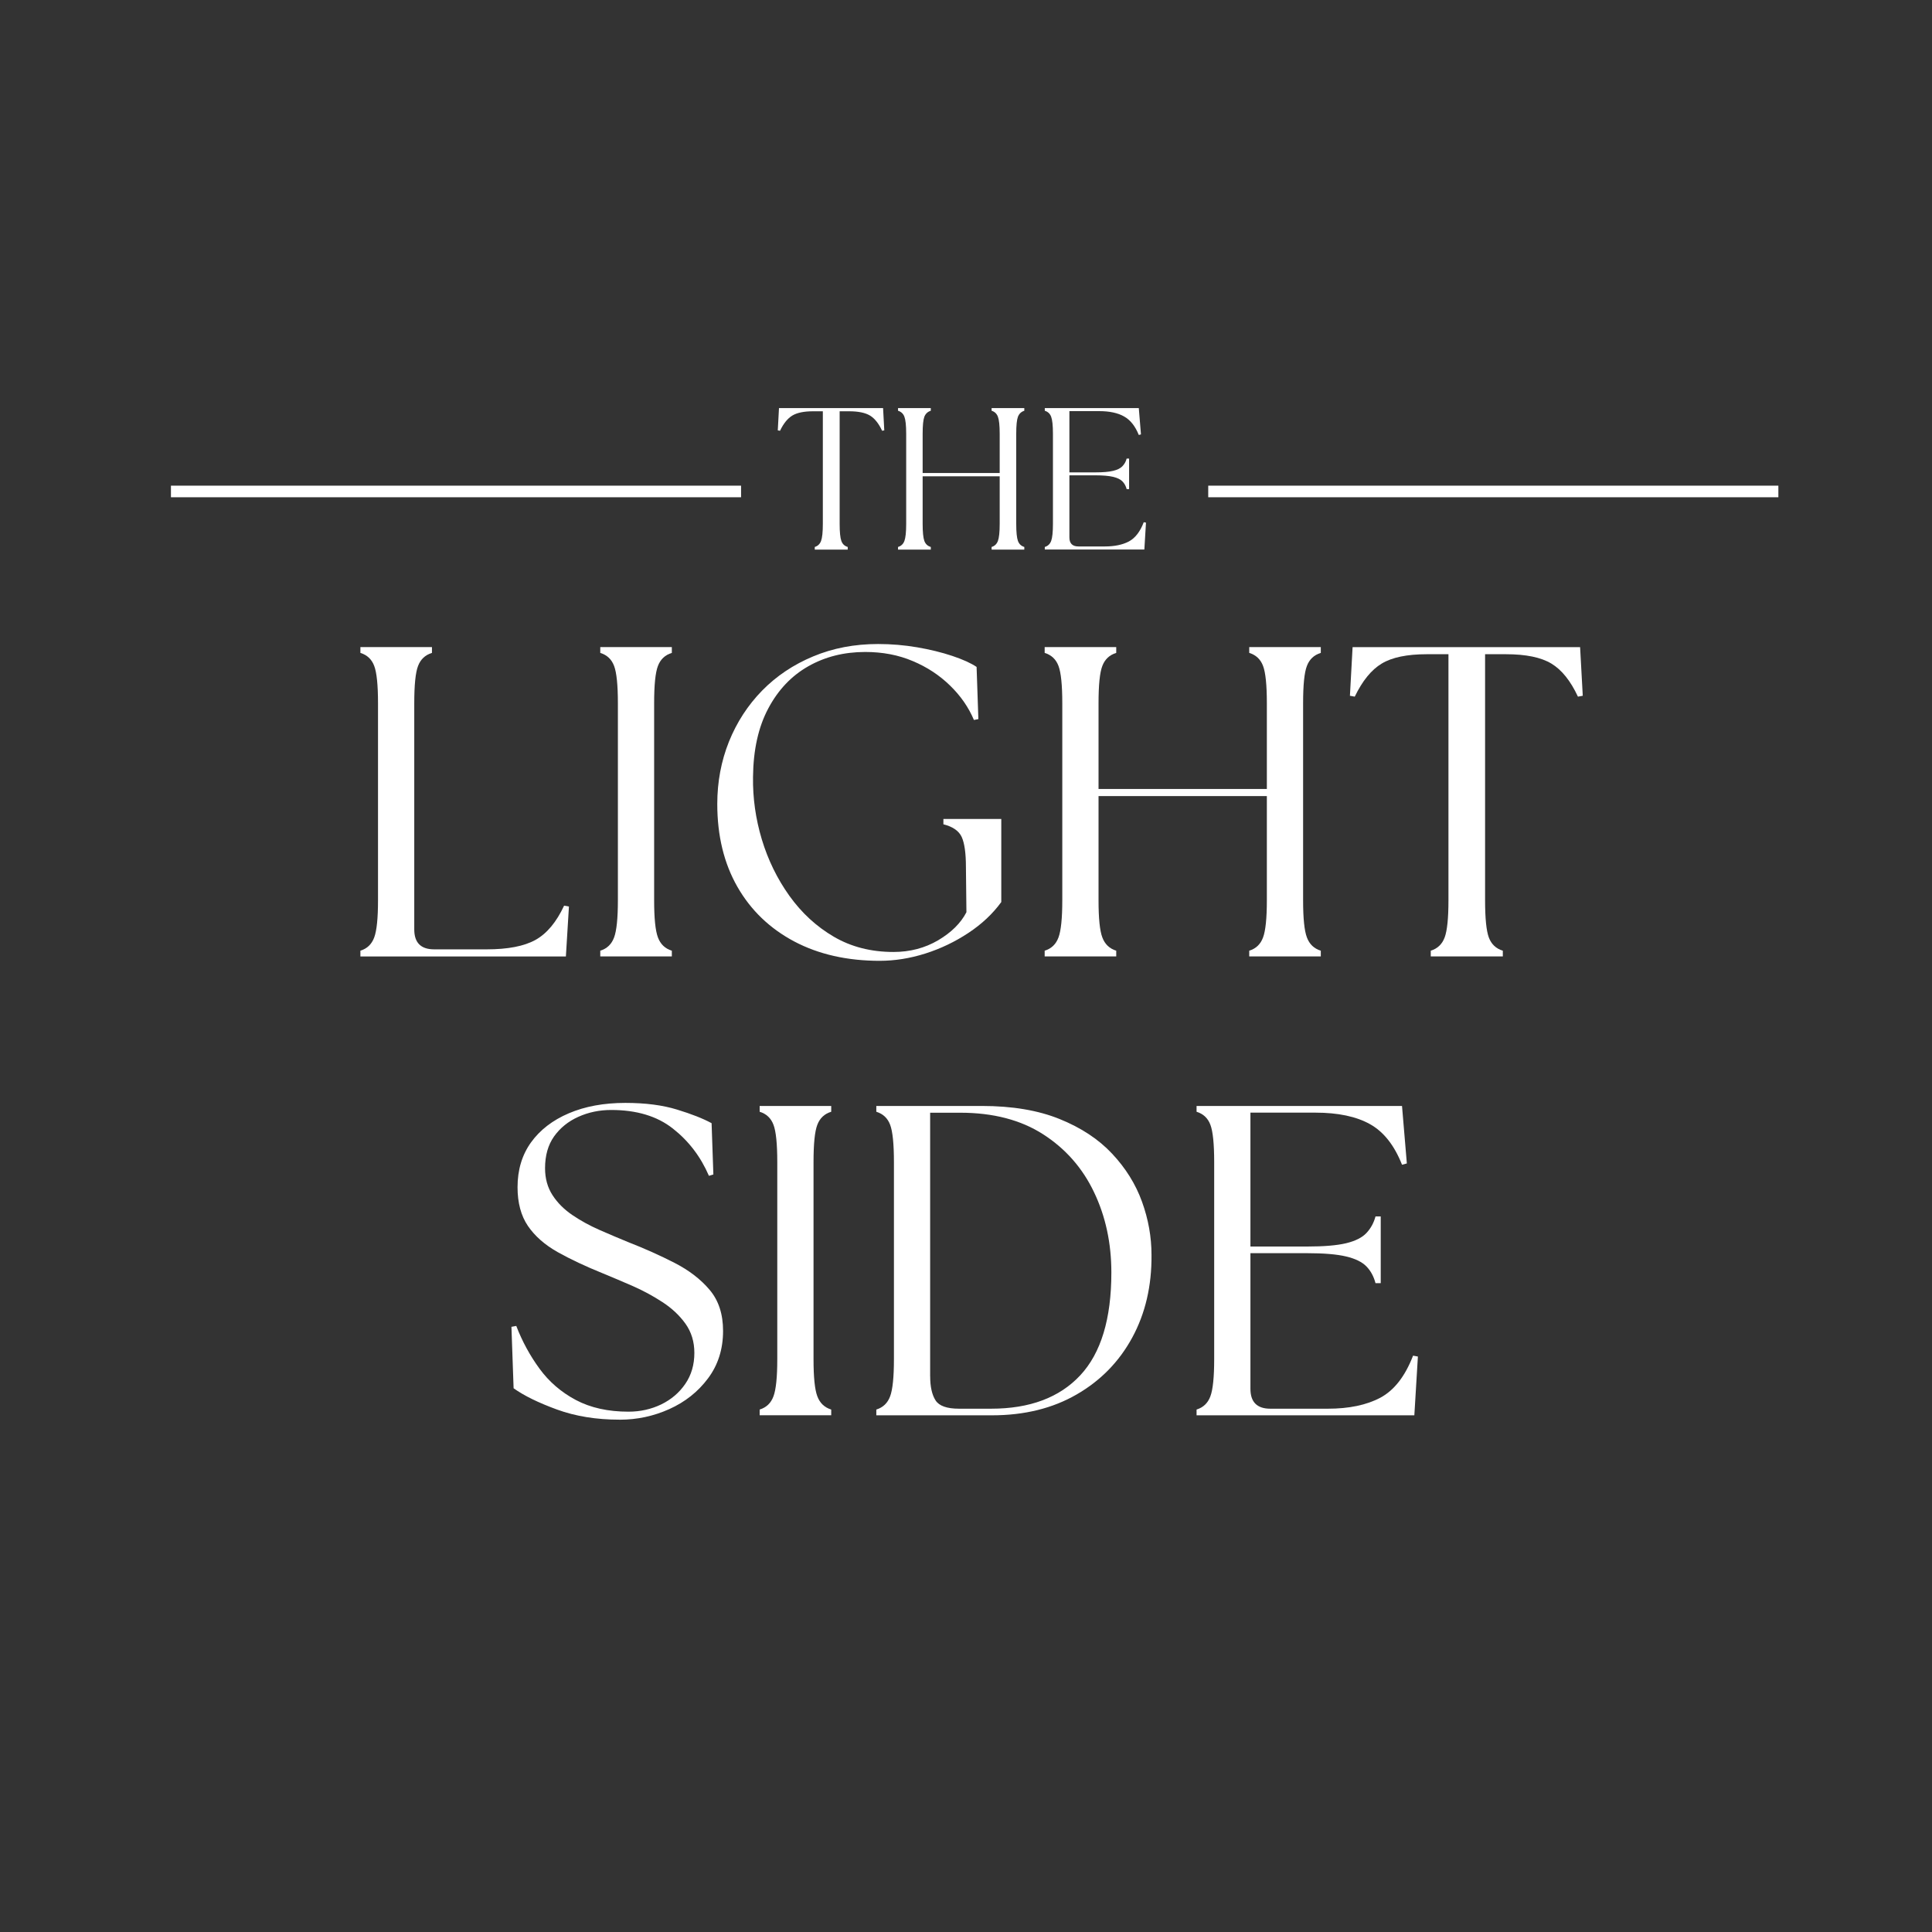<svg xmlns="http://www.w3.org/2000/svg" id="Calque_1" data-name="Calque 1" viewBox="0 0 500 500"><rect x="0" y="0" width="500" height="500" fill="#333333" stroke="none"/><defs><style>      .cls-1 {        fill: #fff;        stroke-width: 0px;      }    </style></defs><path class="cls-1" d="m210.86,142.24v-.69c.79-.23,1.33-.76,1.63-1.56.3-.8.46-2.27.46-4.4v-29.15h-2.56c-2.33,0-4.11.37-5.33,1.1-1.22.74-2.29,2.05-3.19,3.94l-.58-.1.31-5.77h26.94l.31,5.77-.56.1c-.88-1.89-1.93-3.2-3.15-3.94-1.22-.73-3.02-1.1-5.38-1.1h-2.46v29.15c0,2.13.15,3.59.44,4.4.29.81.84,1.33,1.65,1.56v.69h-8.52Z"></path><path class="cls-1" d="m232.41,142.24v-.69c.8-.23,1.35-.76,1.65-1.56.3-.8.46-2.27.46-4.4v-23.33c0-2.15-.16-3.61-.46-4.4-.29-.79-.84-1.31-1.65-1.56v-.69h8.48v.69c-.81.25-1.36.77-1.67,1.56-.29.78-.44,2.24-.44,4.4v10.15h19.94v-10.15c0-2.15-.16-3.61-.46-4.4-.29-.79-.83-1.31-1.63-1.56v-.69h8.46v.69c-.79.25-1.34.77-1.65,1.56-.29.78-.44,2.24-.44,4.4v23.33c0,2.13.15,3.59.44,4.4.3.81.85,1.33,1.65,1.56v.69h-8.46v-.69c.79-.23,1.33-.76,1.63-1.56.3-.8.46-2.27.46-4.4v-12.33h-19.94v12.33c0,2.13.15,3.59.44,4.4.3.81.86,1.33,1.67,1.56v.69h-8.48Z"></path><path class="cls-1" d="m270.39,142.24v-.69c.8-.23,1.35-.76,1.65-1.56.3-.8.46-2.27.46-4.4v-23.33c0-2.15-.16-3.61-.46-4.4-.29-.79-.84-1.31-1.65-1.56v-.69h24.33l.56,6.81-.56.15c-.92-2.29-2.19-3.89-3.81-4.79-1.61-.92-3.76-1.38-6.44-1.38h-7.71v15.85h6.71c1.98,0,3.53-.13,4.63-.4,1.09-.26,1.9-.67,2.4-1.21.51-.54.88-1.19,1.08-1.96h.63v7.9h-.63c-.21-.8-.57-1.46-1.08-1.98-.5-.53-1.3-.92-2.4-1.19-1.1-.26-2.64-.4-4.63-.4h-6.71v16.06c0,1.57.78,2.35,2.35,2.35h6.81c2.51,0,4.59-.43,6.23-1.29,1.64-.88,2.92-2.53,3.85-4.98l.58.1-.42,6.96h-25.79Z"></path><path class="cls-1" d="m93.27,247.52v-1.48c1.75-.54,2.94-1.69,3.58-3.44.65-1.75.98-4.95.98-9.6v-51c0-4.72-.33-7.94-.98-9.65-.64-1.72-1.83-2.84-3.58-3.38v-1.5h18.52v1.5c-1.75.53-2.95,1.66-3.6,3.38-.66,1.71-.98,4.93-.98,9.65v58.54c0,3.43,1.71,5.15,5.15,5.15h13.6c5.5,0,9.71-.82,12.65-2.46,2.93-1.64,5.39-4.59,7.38-8.85l1.25.23-.79,12.92h-53.17Z"></path><path class="cls-1" d="m155.35,247.52v-1.48c1.75-.54,2.94-1.69,3.58-3.44.65-1.75.98-4.95.98-9.6v-51c0-4.72-.33-7.94-.98-9.65-.64-1.72-1.83-2.84-3.58-3.38v-1.5h18.52v1.5c-1.75.53-2.95,1.66-3.6,3.38-.66,1.71-.98,4.93-.98,9.65v51c0,4.66.32,7.85.98,9.6.65,1.75,1.85,2.9,3.6,3.44v1.48h-18.52Z"></path><path class="cls-1" d="m227.72,248.66c-8.46,0-15.85-1.67-22.19-5.02-6.32-3.36-11.22-8.07-14.69-14.13-3.47-6.07-5.21-13.21-5.21-21.44,0-5.72,1.01-11.09,3.02-16.13,2.03-5.03,4.89-9.43,8.58-13.21,3.71-3.78,8.11-6.73,13.21-8.85,5.11-2.14,10.71-3.21,16.81-3.21,3.43,0,6.8.29,10.1.85,3.32.57,6.35,1.31,9.1,2.23s4.84,1.87,6.29,2.85l.46,13.5-1.15.23c-1.38-3.28-3.44-6.25-6.19-8.92-2.74-2.67-5.95-4.78-9.65-6.33-3.7-1.57-7.79-2.35-12.29-2.35-5.49,0-10.41,1.24-14.75,3.71-4.35,2.47-7.8,6.11-10.35,10.92-2.56,4.81-3.87,10.72-3.94,17.73-.08,5.42.67,10.79,2.27,16.13,1.61,5.33,3.99,10.21,7.15,14.63,3.17,4.42,7,7.95,11.5,10.58,4.5,2.63,9.65,3.94,15.44,3.94,4.26,0,8.11-1.01,11.54-3.02,3.43-2.03,5.88-4.45,7.33-7.27l-.13-11.67c0-3.58-.36-6.17-1.08-7.77-.72-1.59-2.31-2.7-4.75-3.31v-1.38h14.98v21.5c-2.21,3.04-5.05,5.71-8.52,8-3.46,2.29-7.18,4.07-11.15,5.33-3.96,1.25-7.89,1.88-11.77,1.88Z"></path><path class="cls-1" d="m270.36,247.52v-1.48c1.75-.54,2.94-1.69,3.58-3.44.65-1.75.98-4.95.98-9.6v-51c0-4.72-.33-7.94-.98-9.65-.64-1.72-1.83-2.84-3.58-3.38v-1.5h18.52v1.5c-1.75.53-2.95,1.66-3.6,3.38-.66,1.71-.98,4.93-.98,9.65v22.19h43.56v-22.19c0-4.72-.33-7.94-.98-9.65-.64-1.72-1.83-2.84-3.58-3.38v-1.5h18.52v1.5c-1.75.53-2.95,1.66-3.6,3.38-.66,1.71-.98,4.93-.98,9.65v51c0,4.66.32,7.85.98,9.6.65,1.75,1.85,2.9,3.6,3.44v1.48h-18.52v-1.48c1.75-.54,2.94-1.69,3.58-3.44.65-1.75.98-4.95.98-9.6v-26.98h-43.56v26.98c0,4.66.32,7.85.98,9.6.65,1.75,1.85,2.9,3.6,3.44v1.48h-18.52Z"></path><path class="cls-1" d="m370.28,247.52v-1.48c1.75-.54,2.95-1.69,3.6-3.44.65-1.75.98-4.95.98-9.6v-63.69h-5.6c-5.11,0-9,.81-11.67,2.42-2.67,1.6-4.99,4.45-6.98,8.56l-1.25-.23.69-12.58h58.88l.69,12.58-1.25.23c-1.92-4.11-4.21-6.96-6.88-8.56-2.67-1.61-6.59-2.42-11.77-2.42h-5.38v63.69c0,4.66.32,7.85.96,9.6.65,1.75,1.86,2.9,3.63,3.44v1.48h-18.65Z"></path><path class="cls-1" d="m160.36,367.41c-6.02,0-11.43-.88-16.23-2.63-4.81-1.76-8.54-3.59-11.21-5.5l-.56-15.9,1.25-.23c1.53,3.97,3.53,7.66,6,11.04,2.47,3.39,5.61,6.1,9.42,8.13,3.82,2.02,8.36,3.02,13.63,3.02,3.04,0,5.86-.63,8.46-1.88,2.59-1.26,4.67-3.03,6.23-5.31,1.57-2.29,2.35-4.96,2.35-8.02,0-2.89-.77-5.4-2.29-7.54-1.53-2.14-3.52-4.01-5.96-5.6-2.43-1.59-5-2.98-7.71-4.17-2.71-1.18-5.28-2.27-7.71-3.27-4.5-1.82-8.41-3.66-11.73-5.52-3.32-1.88-5.88-4.13-7.67-6.75-1.79-2.64-2.69-5.98-2.69-10.02,0-4.5,1.16-8.36,3.48-11.6,2.33-3.23,5.59-5.75,9.79-7.54,4.19-1.79,9.07-2.69,14.63-2.69,5.19,0,9.65.58,13.38,1.73,3.73,1.14,6.71,2.31,8.94,3.52l.46,13.27-1.15.35c-2.14-4.96-5.25-9.03-9.33-12.23-4.07-3.21-9.39-4.81-15.94-4.81-3.06,0-5.9.59-8.52,1.77-2.63,1.18-4.72,2.88-6.29,5.08-1.56,2.21-2.33,4.95-2.33,8.23,0,2.67.65,4.99,1.94,6.98,1.29,1.99,3.01,3.7,5.15,5.15,2.14,1.45,4.46,2.72,6.98,3.83,2.51,1.1,4.98,2.15,7.42,3.15,4.28,1.67,8.28,3.46,12.02,5.38,3.73,1.91,6.76,4.23,9.08,6.98,2.32,2.74,3.48,6.28,3.48,10.63,0,4.72-1.3,8.82-3.9,12.29-2.58,3.46-5.92,6.1-10,7.94-4.07,1.83-8.35,2.75-12.85,2.75Z"></path><path class="cls-1" d="m196.6,366.27v-1.48c1.75-.54,2.94-1.69,3.58-3.44.65-1.75.98-4.95.98-9.6v-51c0-4.72-.33-7.94-.98-9.65-.64-1.72-1.83-2.84-3.58-3.38v-1.5h18.52v1.5c-1.75.53-2.95,1.66-3.6,3.38-.66,1.71-.98,4.93-.98,9.65v51c0,4.66.32,7.85.98,9.6.65,1.75,1.85,2.9,3.6,3.44v1.48h-18.52Z"></path><path class="cls-1" d="m226.79,366.27v-1.48c1.75-.54,2.94-1.69,3.58-3.44.65-1.75.98-4.95.98-9.6v-51c0-4.72-.33-7.94-.98-9.65-.64-1.72-1.83-2.84-3.58-3.38v-1.5h27.33c7.84,0,14.55,1.13,20.1,3.38,5.57,2.25,10.1,5.24,13.6,8.98,3.51,3.74,6.09,7.88,7.73,12.42,1.64,4.53,2.46,9.12,2.46,13.77.07,8-1.59,15.13-4.98,21.38-3.39,6.25-8.2,11.17-14.42,14.75-6.21,3.58-13.5,5.38-21.88,5.38h-29.96Zm13.94-10.06c0,2.67.46,4.73,1.38,6.19.92,1.45,2.94,2.17,6.06,2.17h8.35c9.98,0,17.67-2.88,23.04-8.63,5.38-5.76,8.06-14.63,8.06-26.6,0-7.61-1.49-14.54-4.48-20.79-2.97-6.25-7.35-11.24-13.15-14.98-5.79-3.73-12.95-5.6-21.48-5.6h-7.79v68.25Z"></path><path class="cls-1" d="m309.67,366.27v-1.48c1.75-.54,2.94-1.69,3.58-3.44.65-1.75.98-4.95.98-9.6v-51c0-4.72-.33-7.94-.98-9.65-.64-1.72-1.83-2.84-3.58-3.38v-1.5h53.17l1.25,14.88-1.25.33c-1.99-5.03-4.75-8.53-8.29-10.5-3.54-1.98-8.25-2.98-14.13-2.98h-16.81v34.65h14.65c4.34,0,7.71-.28,10.1-.85,2.4-.58,4.16-1.46,5.27-2.65,1.11-1.18,1.9-2.61,2.35-4.29h1.35v17.27h-1.35c-.46-1.75-1.24-3.19-2.35-4.33-1.11-1.15-2.87-2.01-5.27-2.58-2.39-.57-5.76-.85-10.1-.85h-14.65v35.1c0,3.43,1.71,5.15,5.15,5.15h14.88c5.48,0,10.02-.95,13.6-2.85,3.58-1.92,6.4-5.54,8.46-10.88l1.25.23-.92,15.21h-56.35Z"></path><rect class="cls-1" x="312.69" y="125.69" width="147.55" height="3"></rect><rect class="cls-1" x="44.24" y="125.69" width="147.55" height="3"></rect></svg>